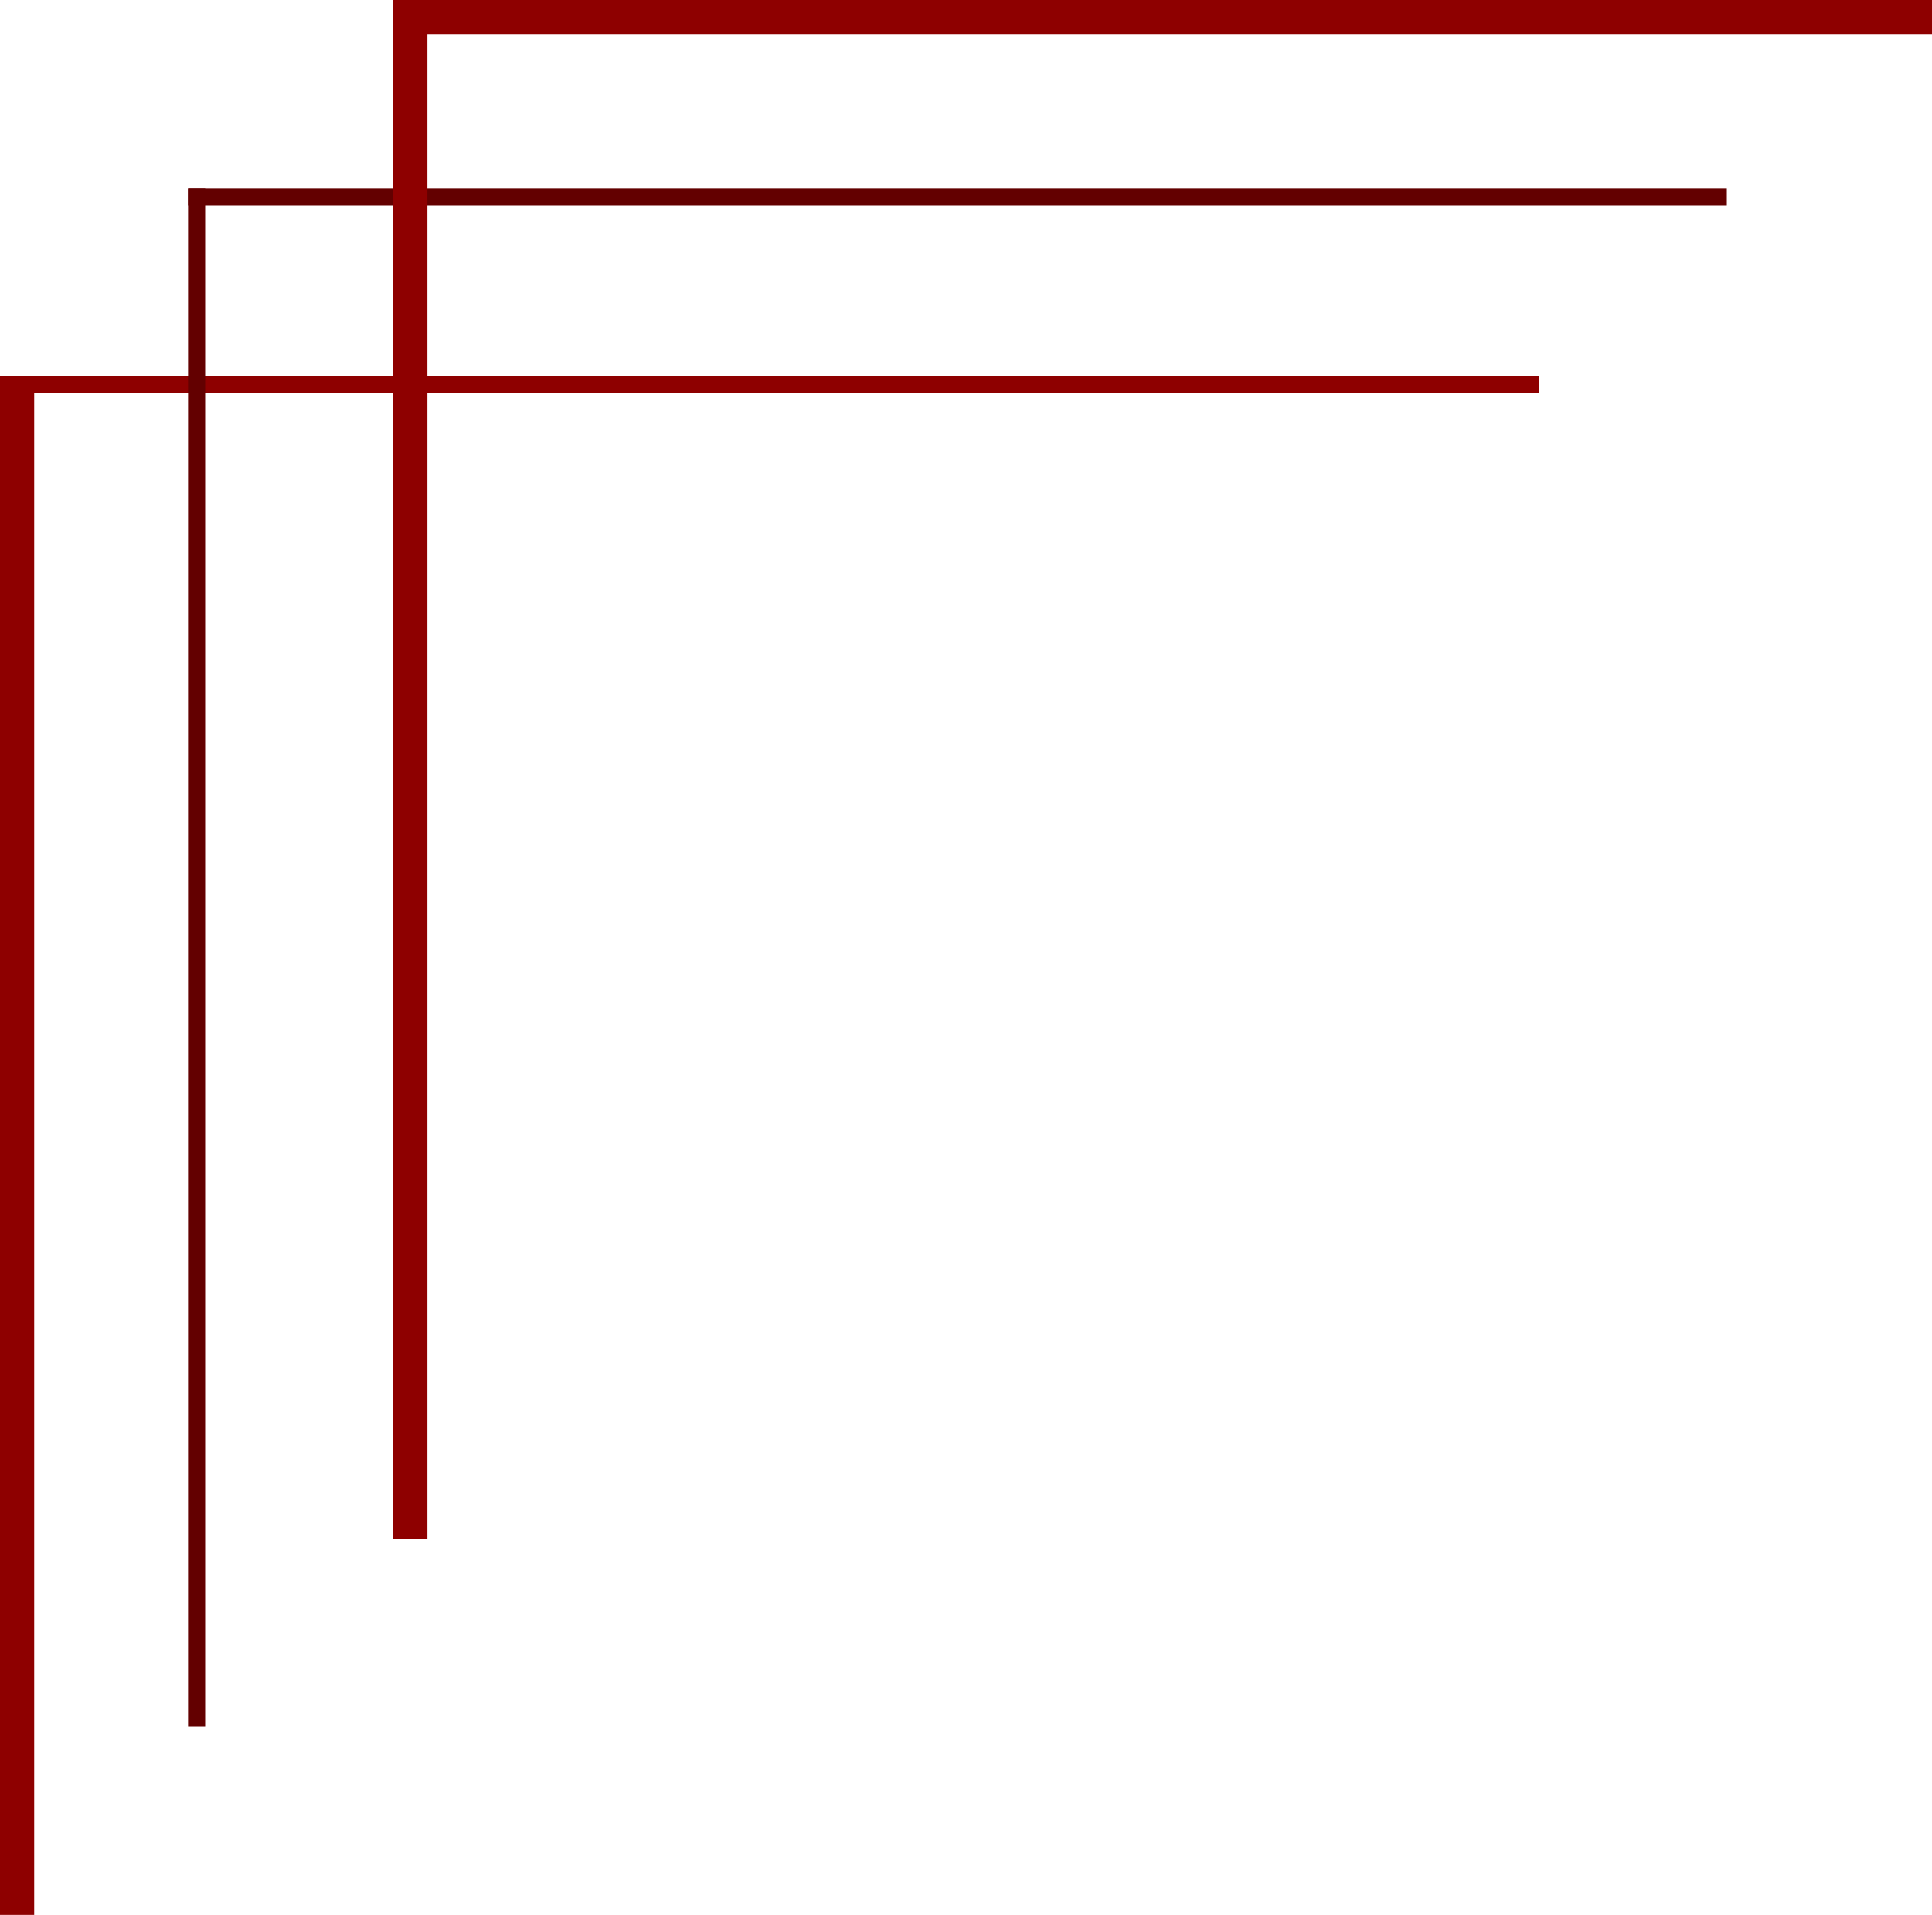 <svg id="Gruppe_616" data-name="Gruppe 616" xmlns="http://www.w3.org/2000/svg" width="113" height="112" viewBox="0 0 113 112">
  <rect id="Rechteck_425" data-name="Rechteck 425" width="90" height="1" transform="translate(11 11)" fill="#630000"/>
  <rect id="Rechteck_430" data-name="Rechteck 430" width="90" height="1" transform="translate(0 22)" fill="#8e0000"/>
  <rect id="Rechteck_428" data-name="Rechteck 428" width="90" height="2" transform="translate(23)" fill="#8e0000"/>
  <rect id="Rechteck_426" data-name="Rechteck 426" width="90" height="1" transform="translate(12 11) rotate(90)" fill="#630000"/>
  <rect id="Rechteck_429" data-name="Rechteck 429" width="90" height="2" transform="translate(2 22) rotate(90)" fill="#8e0000"/>
  <rect id="Rechteck_427" data-name="Rechteck 427" width="90" height="2" transform="translate(25) rotate(90)" fill="#8e0000"/>
</svg>
